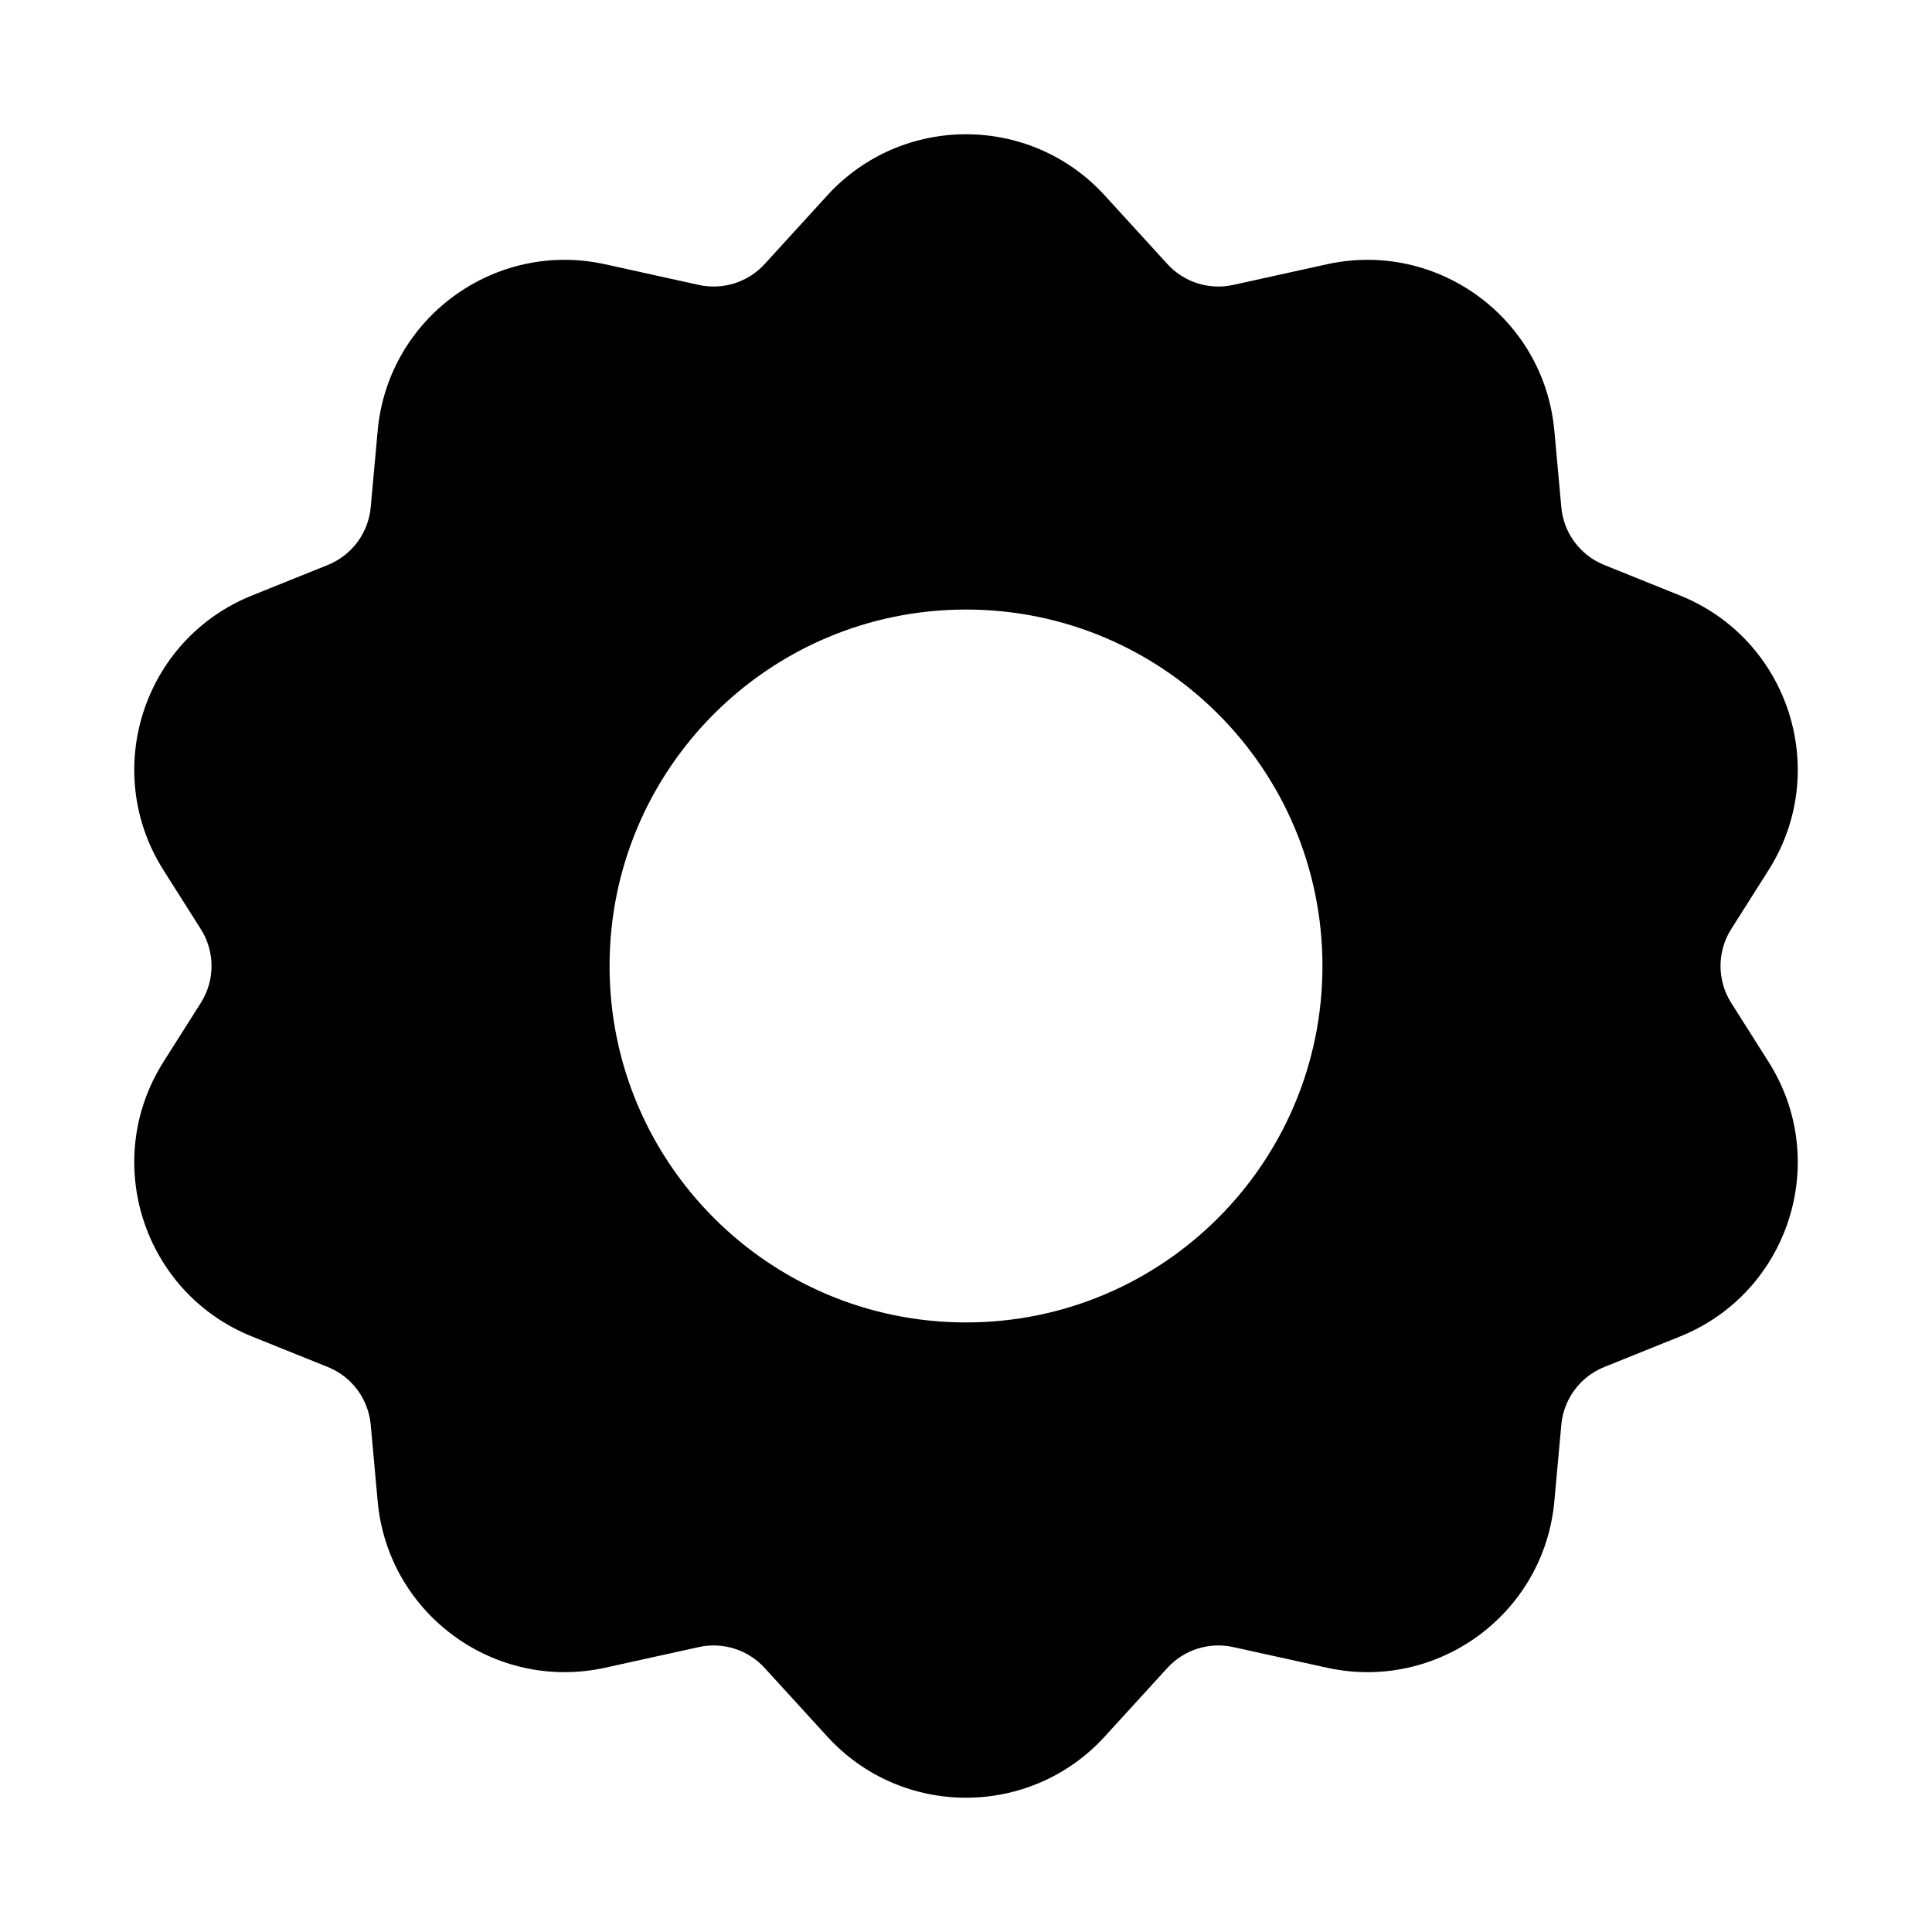 <?xml version="1.0" encoding="UTF-8"?>
<!-- Uploaded to: SVG Repo, www.svgrepo.com, Generator: SVG Repo Mixer Tools -->
<svg fill="#000000" width="800px" height="800px" version="1.1" viewBox="144 144 512 512" xmlns="http://www.w3.org/2000/svg">
 <path d="m363.23 195.8c19.742-21.625 53.801-21.625 73.543 0l16.59 18.172c4.406 4.832 11.062 6.941 17.453 5.535l24.805-5.469c29.27-6.449 57.574 14.23 60.293 44.086l1.852 20.309c0.621 6.824 5.012 12.73 11.379 15.293l20.074 8.082c28.84 11.605 40.105 46.516 23.469 72.785l-9.906 15.633c-3.777 5.965-3.777 13.578 0 19.543l9.906 15.637c16.637 26.266 5.371 61.176-23.469 72.781l-20.074 8.082c-6.367 2.562-10.758 8.469-11.379 15.297l-1.852 20.305c-2.719 29.855-31.023 50.535-60.293 44.086l-24.805-5.465c-6.391-1.41-13.047 0.703-17.453 5.531l-16.59 18.172c-19.742 21.625-53.801 21.625-73.543 0l-16.586-18.172c-4.41-4.828-11.066-6.941-17.457-5.531l-24.805 5.465c-29.27 6.449-57.574-14.23-60.293-44.086l-1.848-20.305c-0.621-6.828-5.016-12.734-11.383-15.297l-20.074-8.082c-28.84-11.605-40.102-46.516-23.465-72.781l9.902-15.637c3.781-5.965 3.781-13.578 0-19.543l-9.902-15.633c-16.637-26.27-5.375-61.18 23.465-72.785l20.074-8.082c6.367-2.562 10.762-8.469 11.383-15.293l1.848-20.309c2.719-29.855 31.023-50.535 60.293-44.086l24.805 5.469c6.391 1.406 13.047-0.703 17.457-5.535zm36.773 298.66c52.168 0 94.461-42.293 94.461-94.461 0-52.172-42.293-94.465-94.461-94.465-52.172 0-94.465 42.293-94.465 94.465 0 52.168 42.293 94.461 94.465 94.461z" fill-rule="evenodd"/>
</svg>